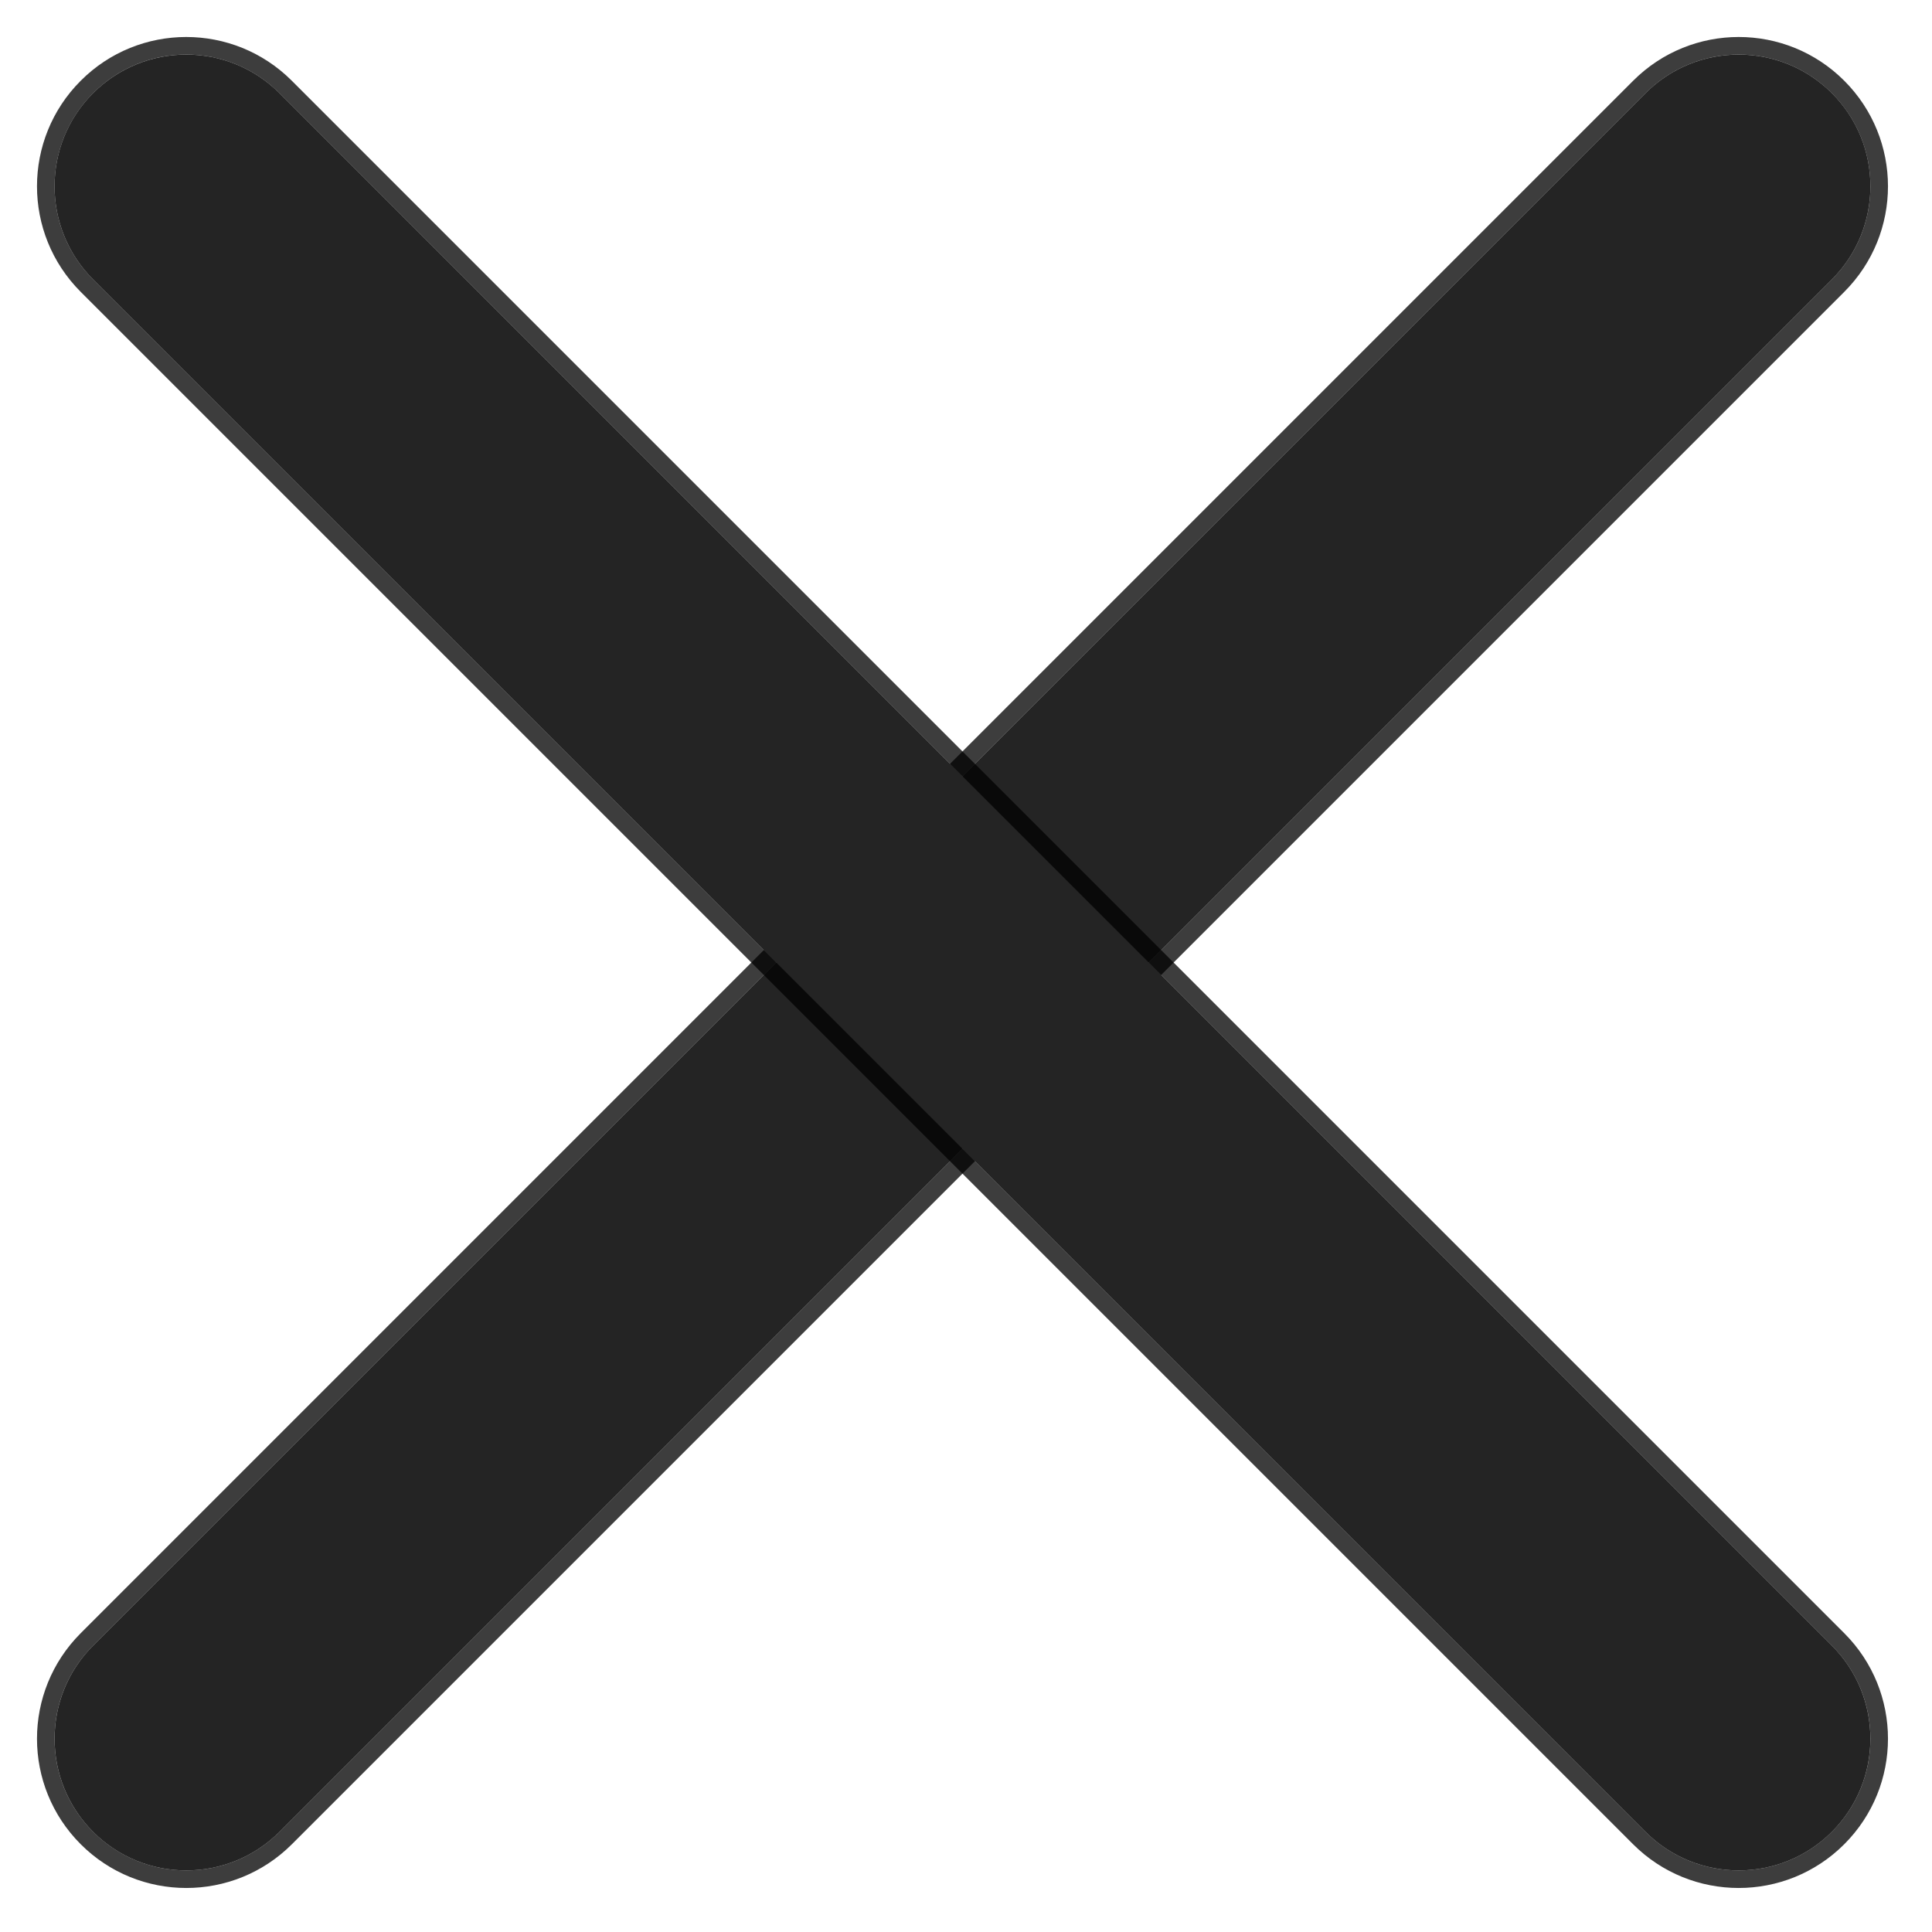 <svg width="22" height="22" viewBox="0 0 22 22" fill="none" xmlns="http://www.w3.org/2000/svg">
<g clip-path="url(#clip0)">
<path d="M18.738 1.061L1.061 18.738C0.475 19.324 0.475 20.274 1.061 20.86C1.646 21.445 2.596 21.445 3.182 20.86L20.86 3.182C21.445 2.596 21.445 1.646 20.86 1.061C20.274 0.475 19.324 0.475 18.738 1.061Z" fill="#242424"/>
<path d="M18.668 0.99L0.99 18.668C0.365 19.293 0.365 20.305 0.99 20.93C1.615 21.555 2.628 21.555 3.253 20.93L20.93 3.253C21.555 2.628 21.555 1.615 20.93 0.99C20.305 0.365 19.293 0.365 18.668 0.99Z" stroke="black" stroke-opacity="0.76" stroke-width="0.2"/>
<path d="M20.859 18.738L3.182 1.061C2.596 0.475 1.646 0.475 1.06 1.061C0.475 1.646 0.475 2.596 1.06 3.182L18.738 20.86C19.324 21.445 20.273 21.445 20.859 20.86C21.445 20.274 21.445 19.324 20.859 18.738Z" fill="#242424"/>
<path d="M20.93 18.668L3.252 0.99C2.627 0.365 1.614 0.365 0.99 0.99C0.365 1.615 0.365 2.628 0.99 3.253L18.667 20.93C19.292 21.555 20.305 21.555 20.93 20.93C21.555 20.305 21.555 19.293 20.93 18.668Z" stroke="black" stroke-opacity="0.76" stroke-width="0.2"/>
</g>
<defs>
<clipPath id="clip0">
<rect width="21.92" height="21.92" fill="white"/>
</clipPath>
</defs>
</svg>
